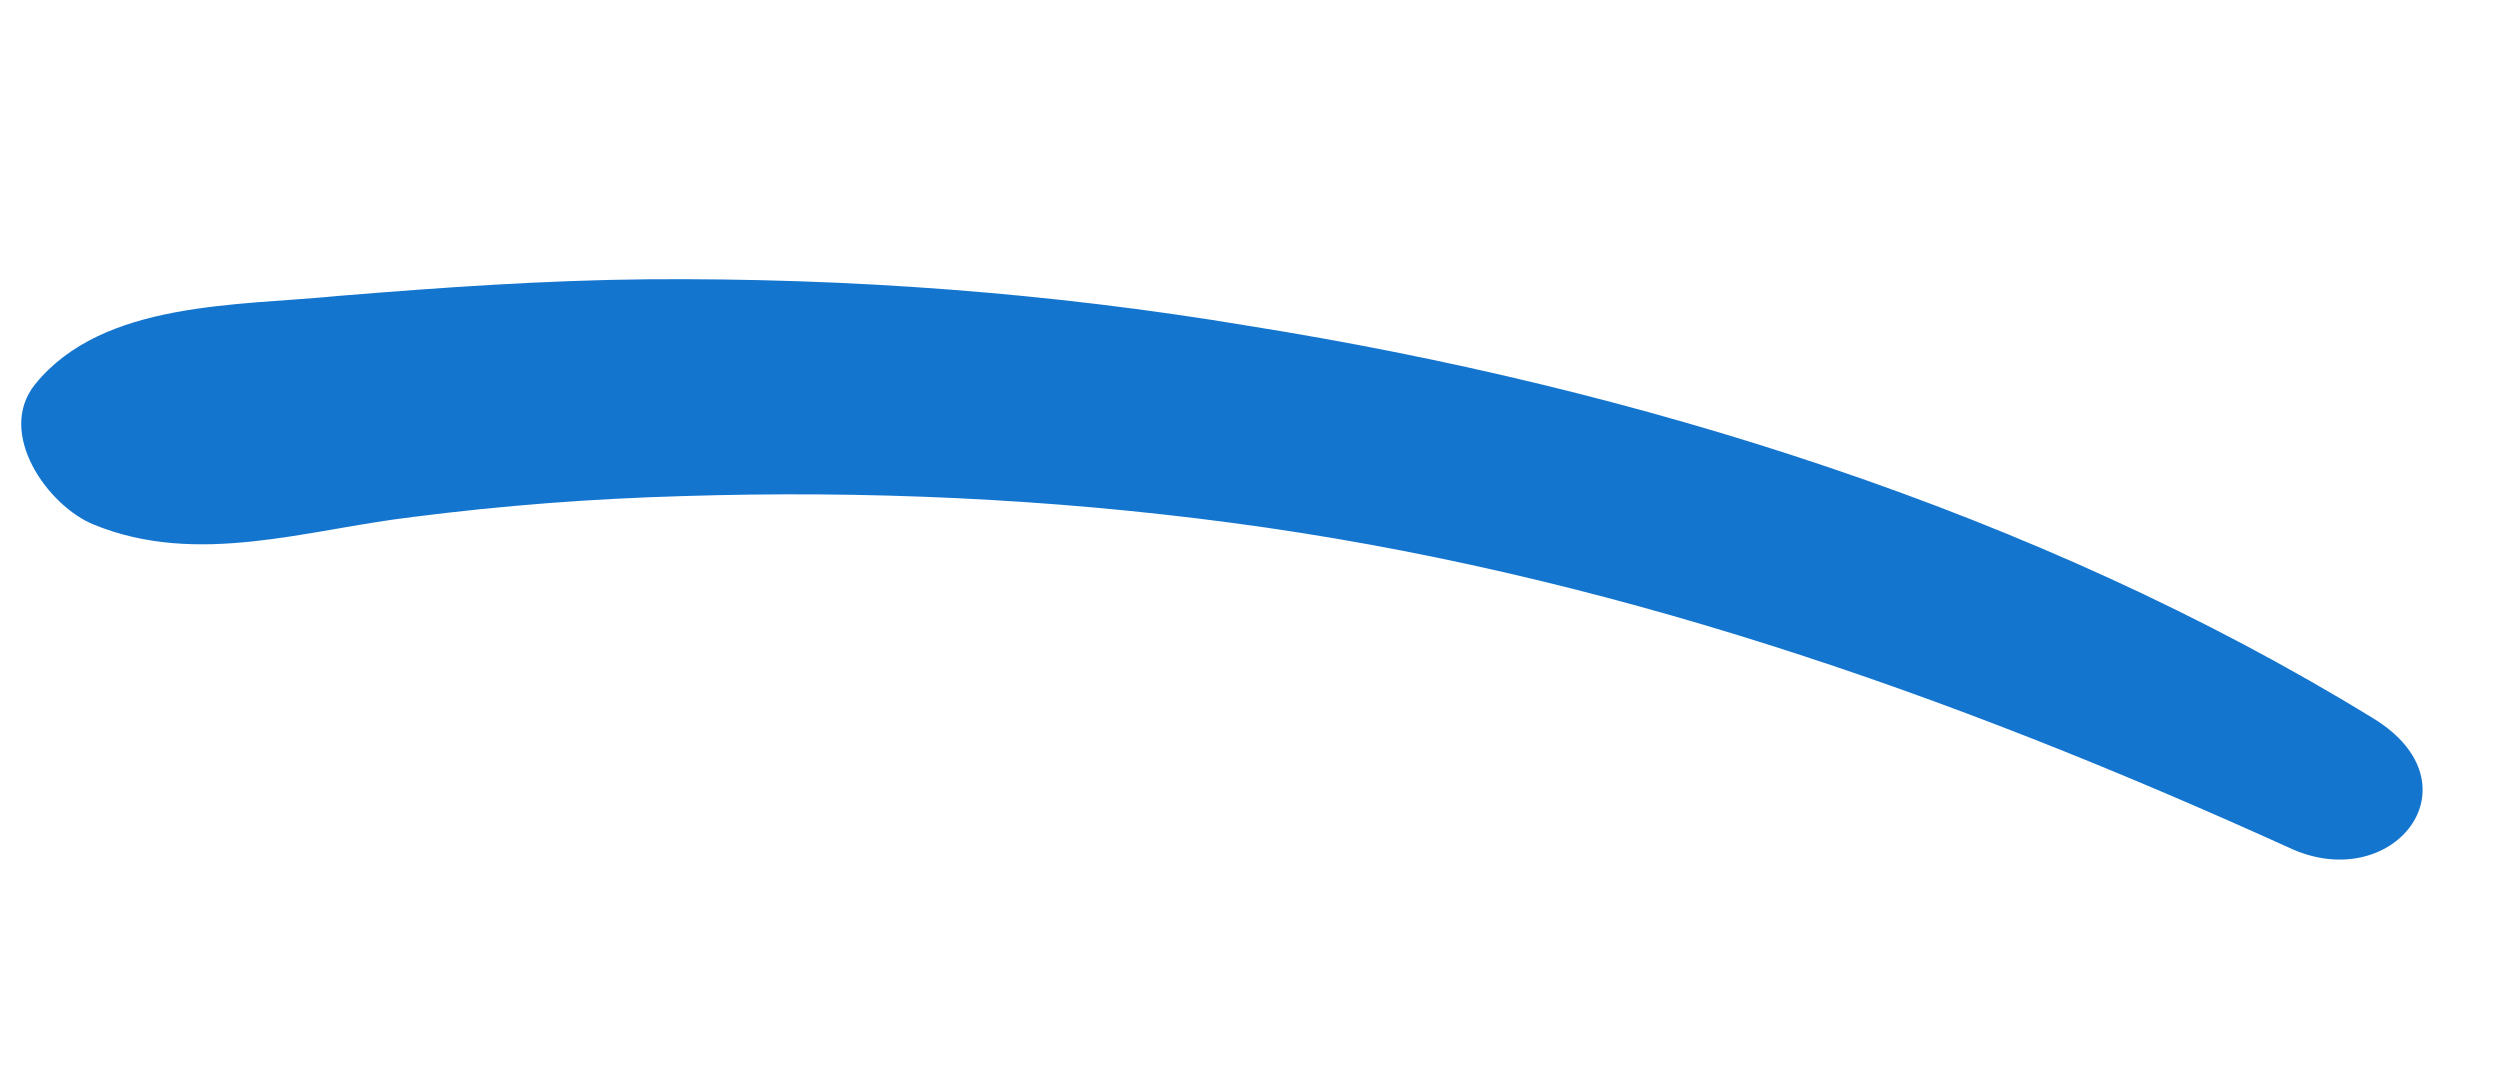 <?xml version="1.0" encoding="UTF-8"?> <svg xmlns="http://www.w3.org/2000/svg" width="56" height="24" viewBox="0 0 56 24" fill="none"> <path d="M53.151 16.085C45.617 11.463 36.655 8.683 27.956 7.297C23.519 6.555 19.013 6.222 14.505 6.256C12.208 6.277 9.905 6.438 7.597 6.627C5.335 6.854 2.308 6.73 0.787 8.607C-0.095 9.701 1.072 11.338 2.106 11.753C4.428 12.701 6.863 11.863 9.25 11.58C11.265 11.322 13.253 11.171 15.276 11.113C19.383 10.983 23.499 11.168 27.559 11.707C35.901 12.81 43.634 15.525 51.248 18.976C53.585 20.097 55.6 17.573 53.151 16.085Z" fill="#1475CF"></path> </svg> 